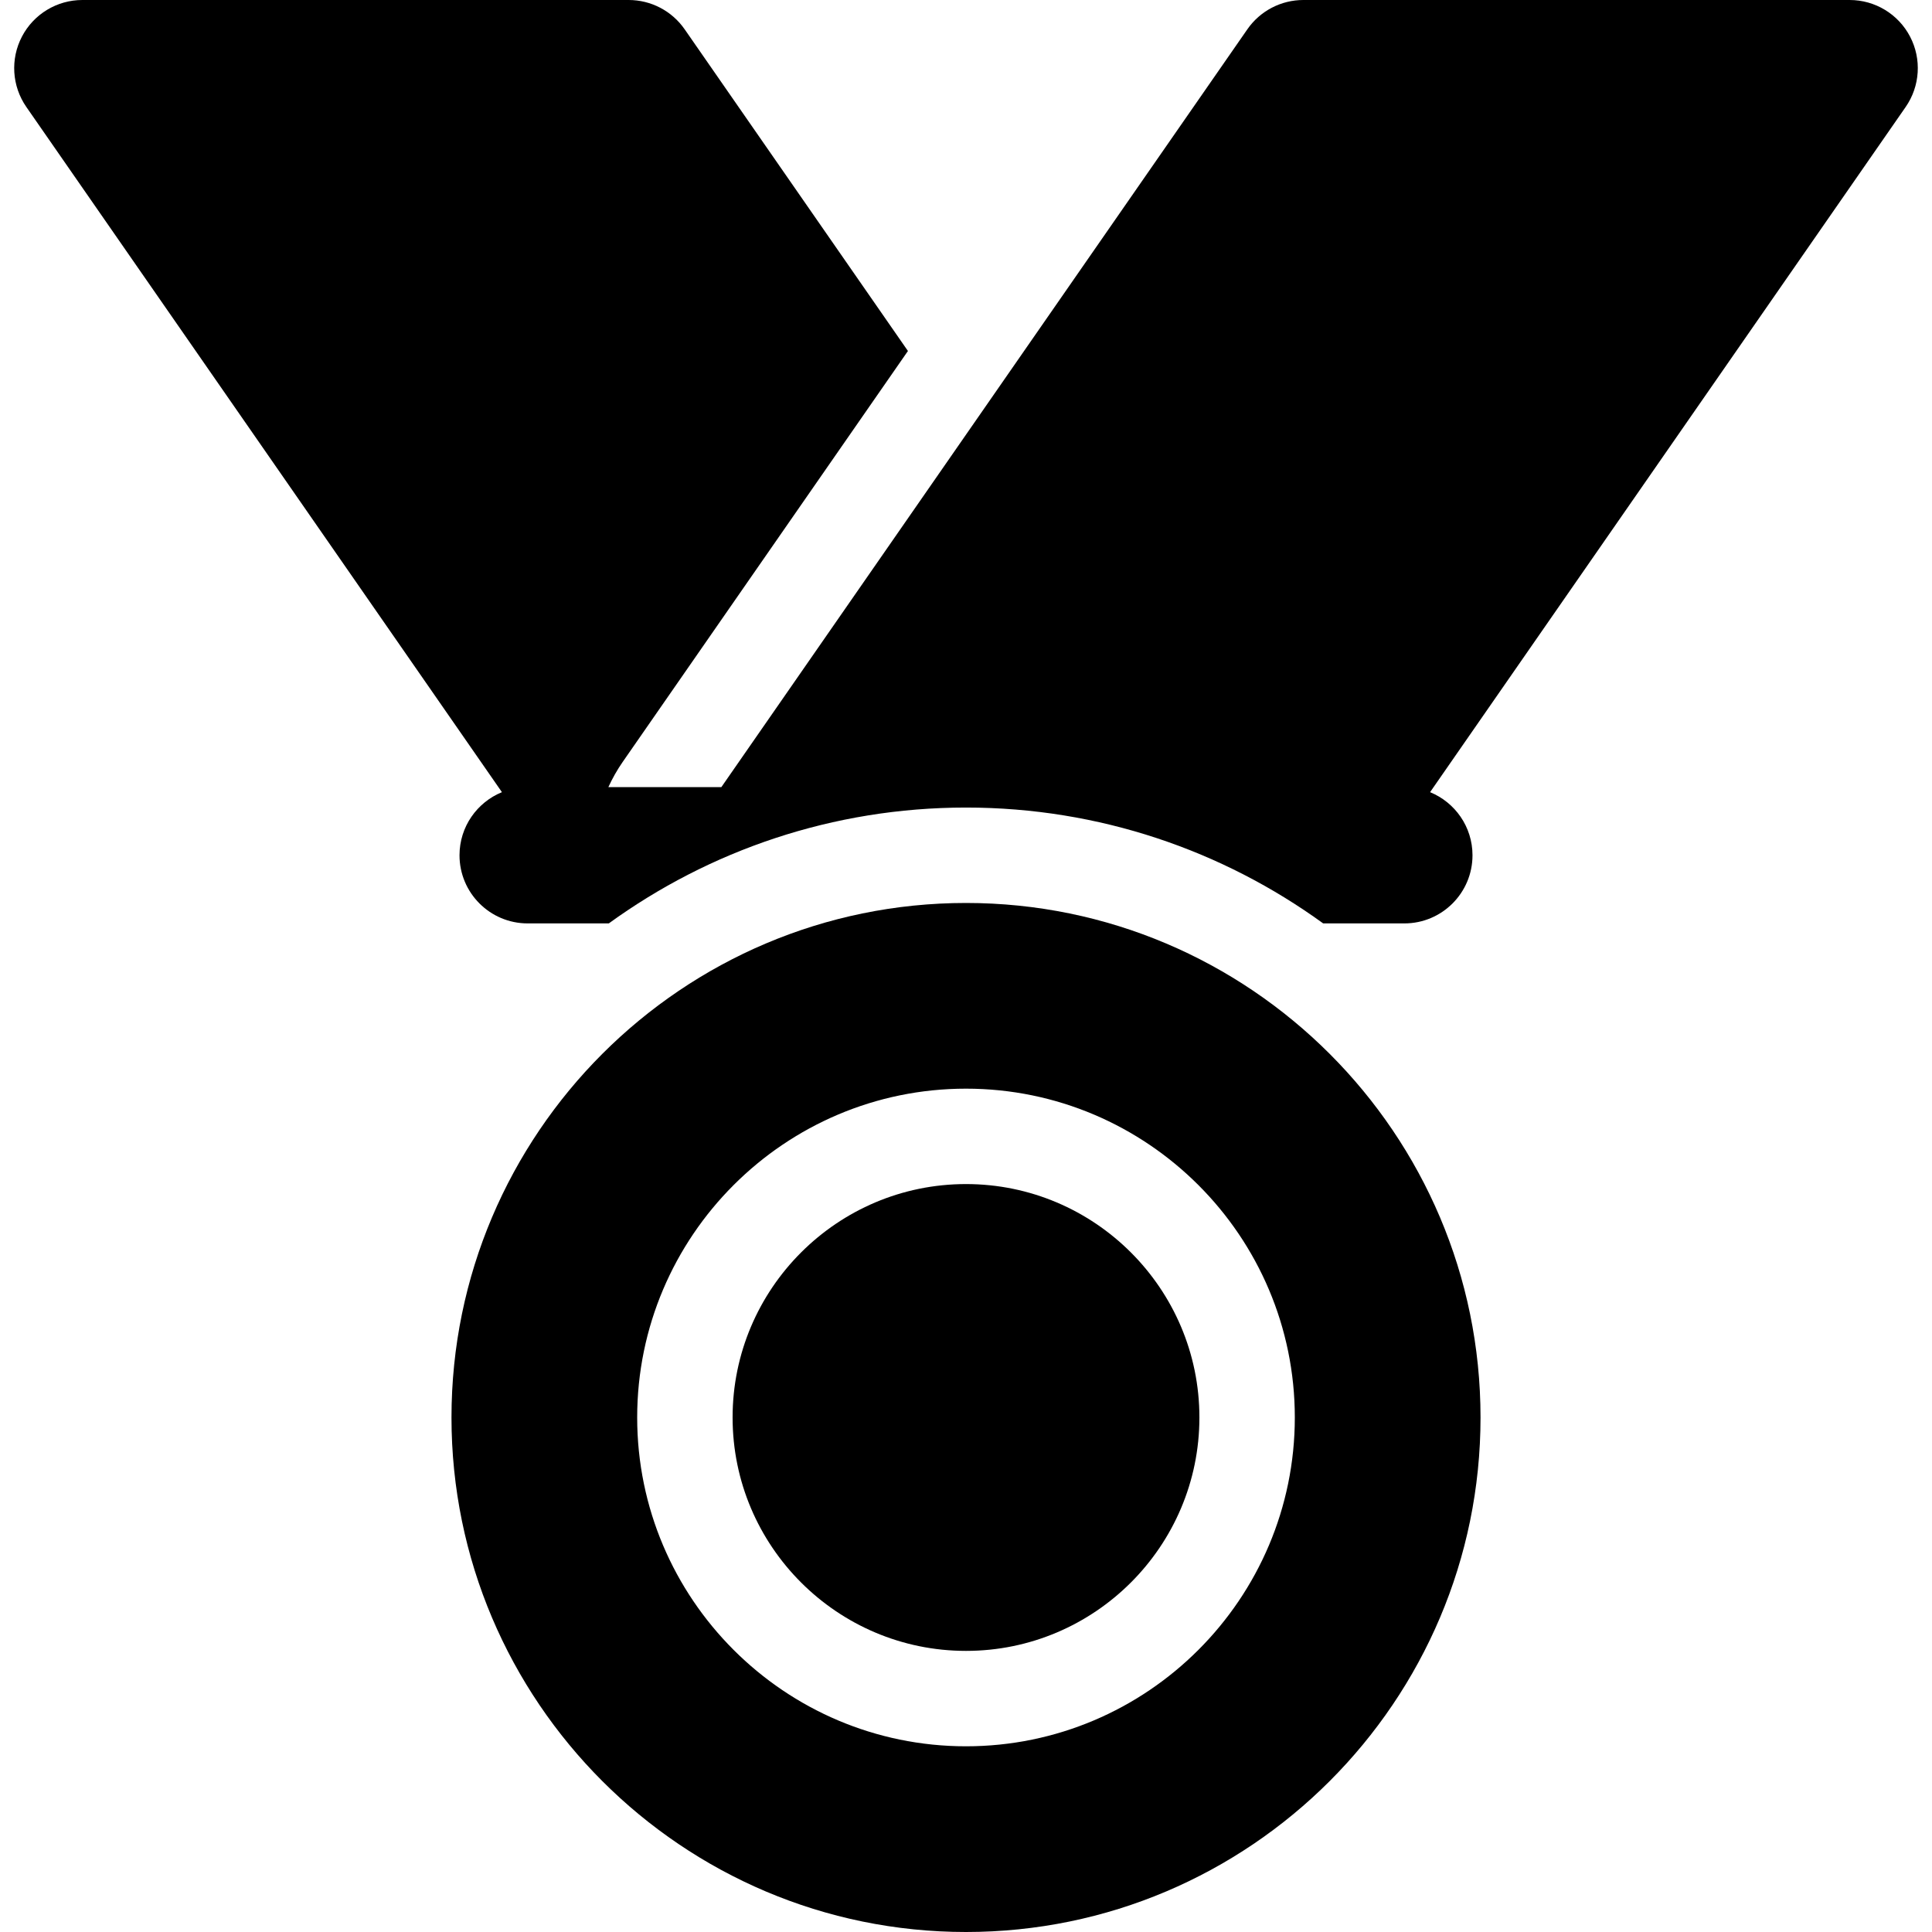 <?xml version="1.0" encoding="iso-8859-1"?>
<!-- Uploaded to: SVG Repo, www.svgrepo.com, Generator: SVG Repo Mixer Tools -->
<!DOCTYPE svg PUBLIC "-//W3C//DTD SVG 1.1//EN" "http://www.w3.org/Graphics/SVG/1.1/DTD/svg11.dtd">
<svg fill="#000000" height="800px" width="800px" version="1.1" id="Capa_1" xmlns="http://www.w3.org/2000/svg" xmlns:xlink="http://www.w3.org/1999/xlink" 
	 viewBox="0 0 297 297" xml:space="preserve">
<g>
	<path d="M293.624,5.62C291.817,2.165,288.24,0,284.342,0h-83.984c-3.434,0-6.649,1.682-8.606,4.503L110.893,121H93.523
		c0.613-1.332,1.339-2.626,2.194-3.86l43.856-63.185L105.249,4.503C103.292,1.682,100.076,0,96.643,0H12.658
		C8.76,0,5.183,2.165,3.376,5.62c-1.808,3.454-1.547,7.627,0.677,10.83l73.107,105.328c-3.824,1.562-6.521,5.313-6.521,9.698
		c0,5.785,4.69,10.476,10.476,10.476H93.59c15.444-11.196,34.418-17.81,54.91-17.81s39.466,6.613,54.91,17.81h12.476
		c5.785,0,10.476-4.69,10.476-10.476c0-4.385-2.696-8.137-6.521-9.698L292.948,16.45C295.171,13.247,295.432,9.074,293.624,5.62z"/>
	<path d="M148.5,182.023c-19.785,0-35.881,16.097-35.881,35.881c0,19.785,16.096,35.882,35.881,35.882s35.881-16.097,35.881-35.882
		C184.381,198.12,168.285,182.023,148.5,182.023z"/>
	<path d="M148.5,138.81c-43.613,0-79.095,35.481-79.095,79.095S104.887,297,148.5,297s79.096-35.482,79.096-79.096
		S192.113,138.81,148.5,138.81z M148.5,268.452c-27.872,0-50.548-22.675-50.548-50.548c0-27.872,22.676-50.547,50.548-50.547
		s50.548,22.675,50.548,50.547C199.048,245.777,176.372,268.452,148.5,268.452z"/>
</g>
</svg>